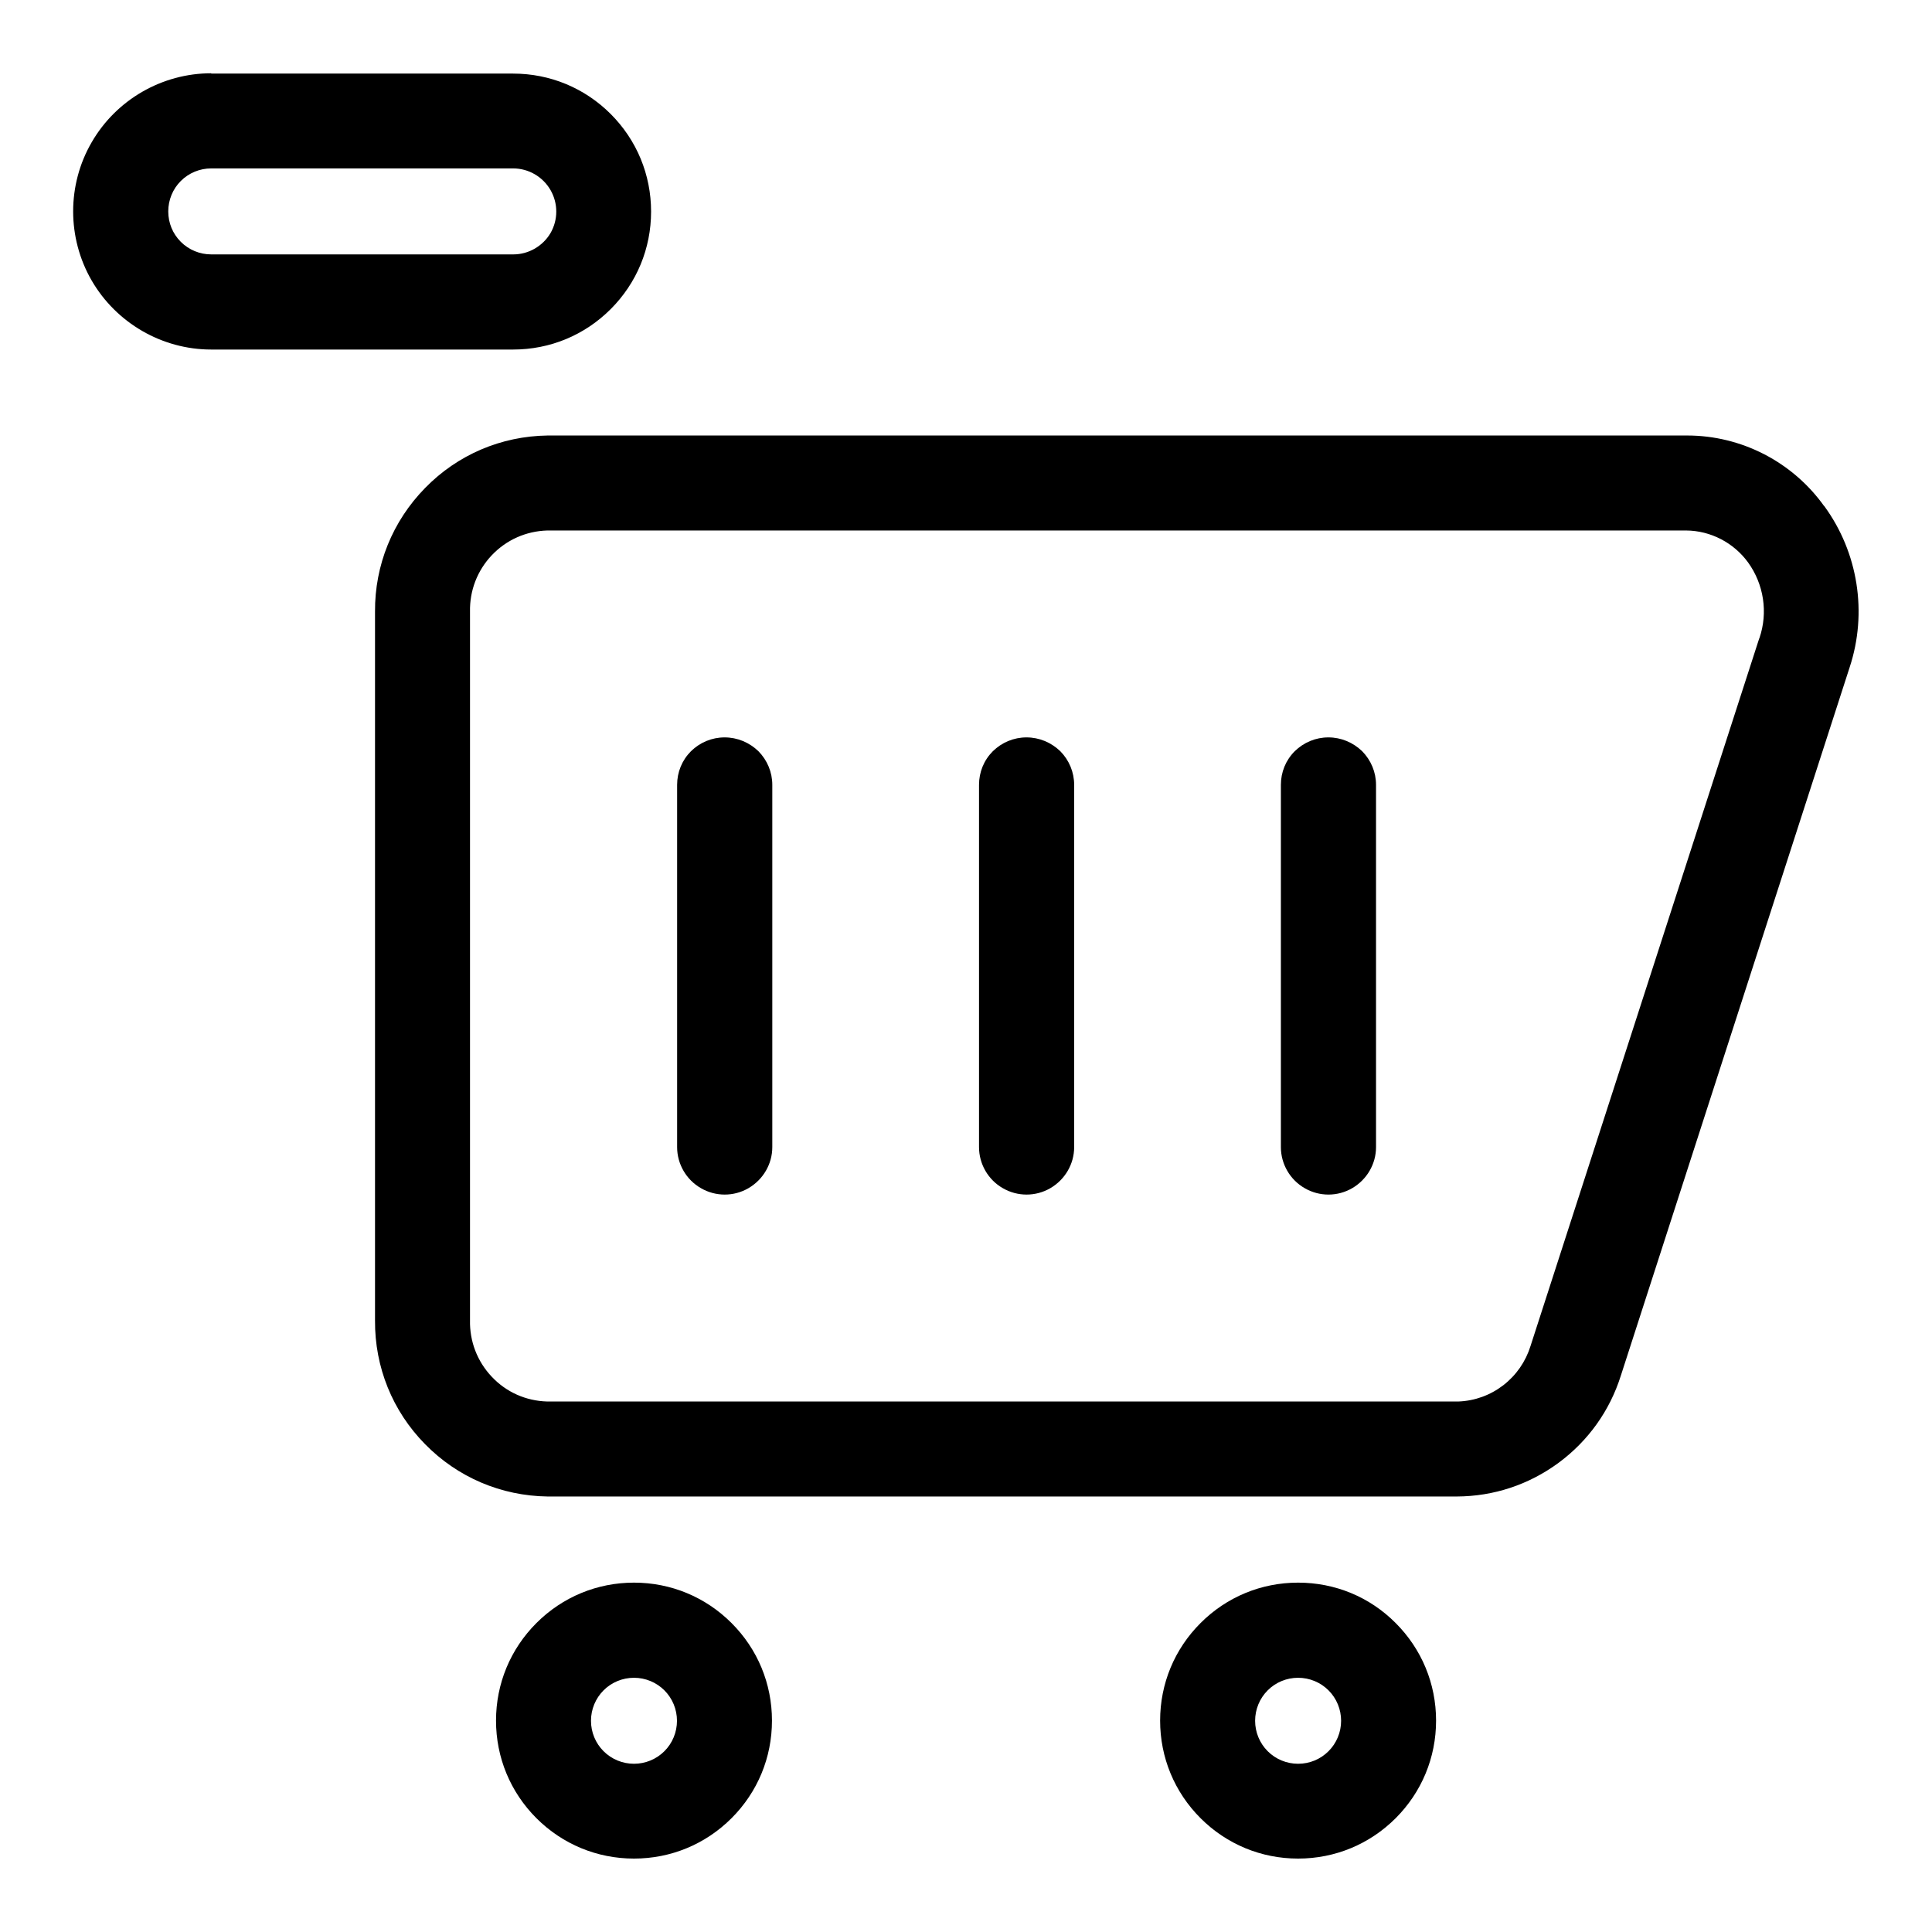 <svg width="65" height="65" viewBox="0 0 65 65" fill="none" xmlns="http://www.w3.org/2000/svg">
<path d="M7.107 2.465C5.455 2.465 3.911 3.353 3.083 4.789C2.254 6.219 2.254 8.001 3.083 9.436C3.911 10.866 5.45 11.76 7.107 11.76H17.263C18.504 11.76 19.668 11.278 20.546 10.4C21.423 9.523 21.905 8.358 21.905 7.118C21.905 5.877 21.423 4.713 20.546 3.835C19.668 2.958 18.504 2.476 17.263 2.476H7.107V2.465ZM17.269 8.559H7.107C6.723 8.559 6.354 8.407 6.083 8.136C5.807 7.86 5.661 7.497 5.661 7.112C5.661 6.728 5.812 6.359 6.083 6.089C6.354 5.818 6.723 5.666 7.107 5.666H17.263C17.778 5.666 18.26 5.942 18.52 6.392C18.78 6.842 18.78 7.394 18.52 7.844C18.26 8.282 17.783 8.559 17.269 8.559Z" fill="black"/>
<path d="M21.33 53.246C20.089 53.246 18.925 53.728 18.047 54.606C17.17 55.483 16.688 56.648 16.688 57.888C16.688 59.129 17.17 60.293 18.047 61.171C18.925 62.048 20.089 62.53 21.33 62.53C22.57 62.53 23.735 62.048 24.612 61.171C25.49 60.293 25.972 59.129 25.972 57.888C25.972 56.648 25.49 55.483 24.612 54.606C23.735 53.728 22.57 53.246 21.33 53.246ZM21.33 59.34C20.945 59.34 20.577 59.188 20.306 58.917C20.035 58.647 19.883 58.278 19.883 57.894C19.883 57.509 20.035 57.141 20.306 56.87C20.577 56.599 20.945 56.447 21.33 56.447C21.714 56.447 22.082 56.599 22.353 56.87C22.624 57.141 22.776 57.509 22.776 57.894C22.776 58.278 22.624 58.647 22.353 58.917C22.082 59.188 21.714 59.34 21.33 59.34Z" fill="black"/>
<path d="M43.673 53.246C42.433 53.246 41.268 53.728 40.391 54.606C39.513 55.483 39.031 56.648 39.031 57.888C39.031 59.129 39.513 60.293 40.391 61.171C41.268 62.048 42.433 62.53 43.673 62.53C44.914 62.53 46.078 62.048 46.956 61.171C47.833 60.293 48.315 59.129 48.315 57.888C48.315 56.648 47.833 55.483 46.956 54.606C46.084 53.728 44.919 53.246 43.673 53.246ZM43.673 59.34C43.289 59.34 42.92 59.188 42.65 58.917C42.379 58.647 42.227 58.278 42.227 57.894C42.227 57.509 42.379 57.141 42.65 56.87C42.92 56.599 43.289 56.447 43.673 56.447C44.058 56.447 44.426 56.599 44.697 56.87C44.968 57.141 45.12 57.509 45.12 57.894C45.12 58.278 44.968 58.647 44.697 58.917C44.426 59.188 44.063 59.34 43.673 59.34Z" fill="black"/>
<path d="M18.424 50.348H49.012C50.252 50.343 51.433 49.953 52.435 49.216C53.432 48.479 54.158 47.467 54.532 46.28L62.229 22.452C62.835 20.616 62.516 18.59 61.378 17.03L61.416 16.998L61.373 17.03C60.311 15.541 58.589 14.652 56.763 14.652C56.752 14.652 56.742 14.652 56.731 14.652H18.424C16.859 14.674 15.396 15.297 14.302 16.418C13.208 17.534 12.607 19.013 12.617 20.578V44.428C12.607 45.993 13.202 47.472 14.302 48.588C15.396 49.704 16.859 50.327 18.424 50.348ZM49.061 47.152H18.408C17.693 47.131 17.032 46.838 16.544 46.318C16.057 45.804 15.797 45.127 15.813 44.417V20.584C15.797 19.874 16.057 19.197 16.544 18.682C17.037 18.162 17.698 17.87 18.408 17.848H18.419H56.731C57.554 17.854 58.329 18.26 58.811 18.921C59.342 19.657 59.488 20.605 59.195 21.466L59.184 21.488L51.493 45.284C51.33 45.809 51.016 46.264 50.577 46.605C50.139 46.941 49.619 47.131 49.066 47.152H49.061Z" fill="black"/>
<path d="M24.379 24.809C23.951 24.809 23.55 24.977 23.247 25.274C22.944 25.578 22.781 25.979 22.781 26.407V38.594C22.781 39.163 23.09 39.694 23.583 39.975C24.076 40.262 24.688 40.262 25.181 39.975C25.674 39.688 25.983 39.163 25.983 38.594V26.407C25.983 25.979 25.815 25.578 25.517 25.274C25.208 24.977 24.807 24.809 24.379 24.809Z" fill="black"/>
<path d="M34.535 24.809C34.108 24.809 33.707 24.977 33.403 25.274C33.1 25.578 32.938 25.979 32.938 26.407V38.594C32.938 39.163 33.246 39.694 33.739 39.975C34.232 40.262 34.844 40.262 35.337 39.975C35.83 39.688 36.139 39.163 36.139 38.594V26.407C36.139 25.979 35.971 25.578 35.673 25.274C35.364 24.977 34.963 24.809 34.535 24.809Z" fill="black"/>
<path d="M44.692 24.809C44.264 24.809 43.863 24.977 43.56 25.274C43.256 25.578 43.094 25.979 43.094 26.407V38.594C43.094 39.163 43.403 39.694 43.895 39.975C44.388 40.262 45 40.262 45.493 39.975C45.986 39.688 46.295 39.163 46.295 38.594V26.407C46.295 25.979 46.127 25.578 45.829 25.274C45.52 24.977 45.12 24.809 44.692 24.809Z" fill="black"/>
</svg>
